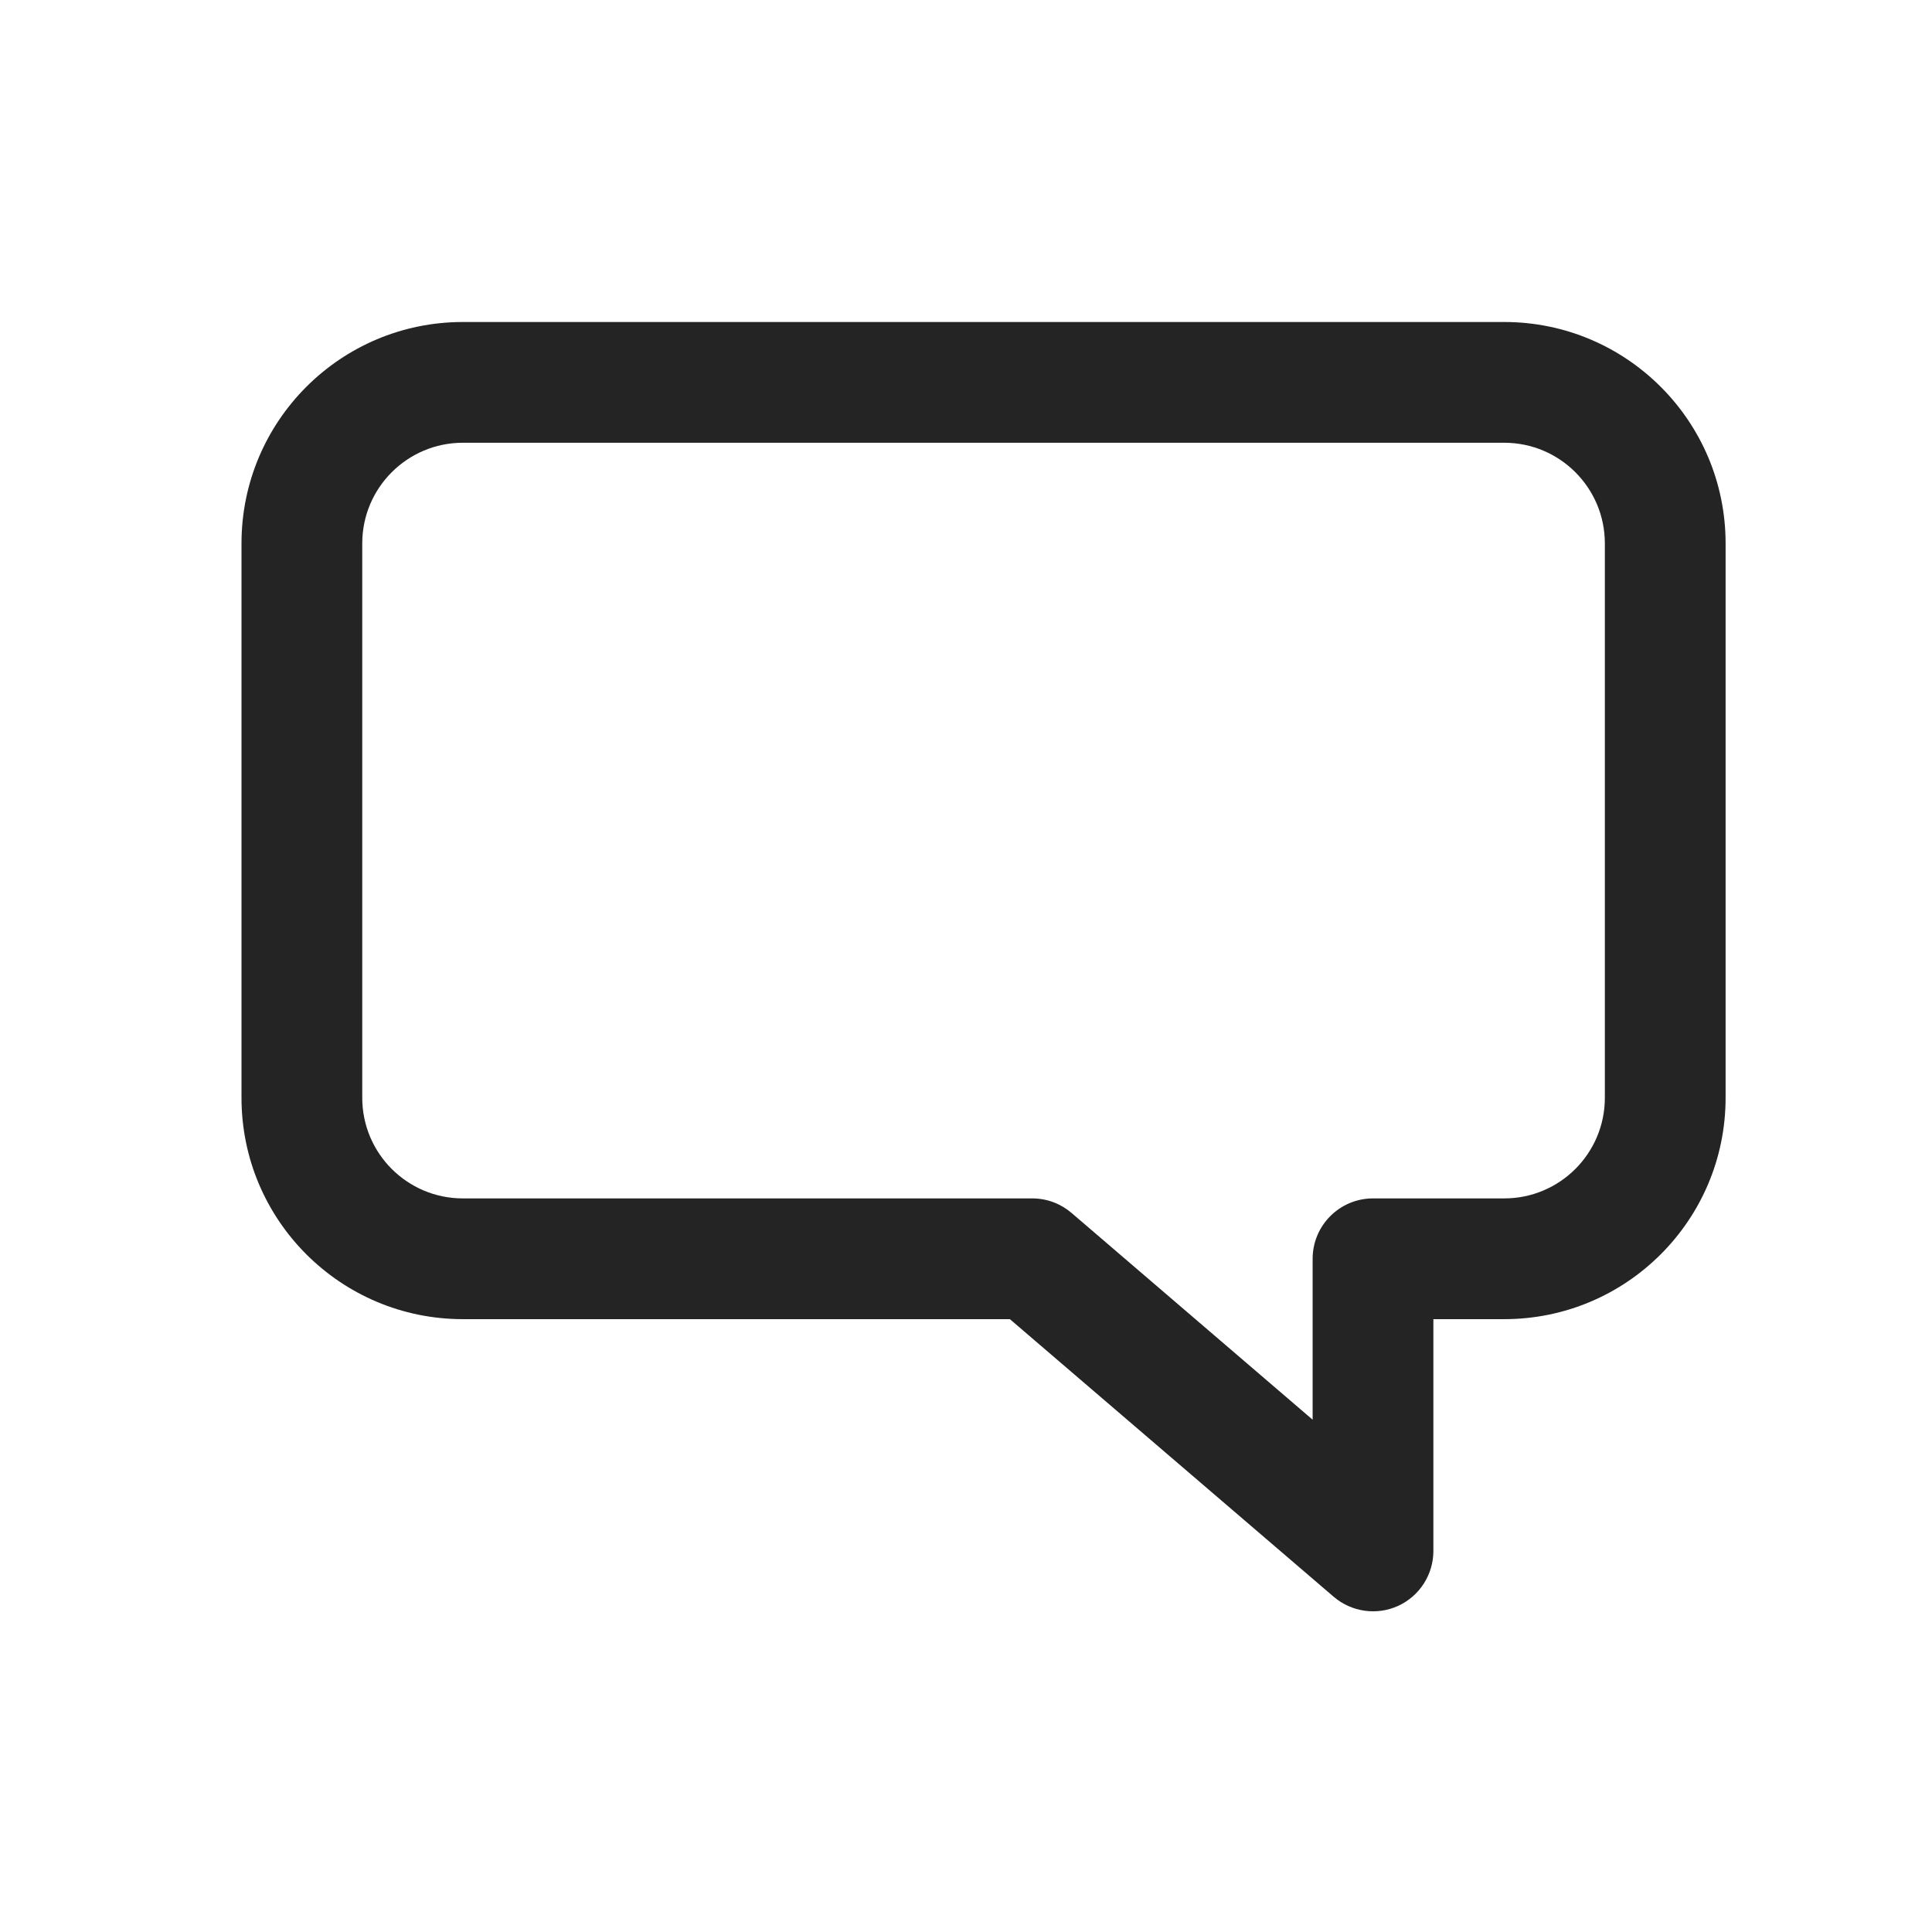 <svg width="24" height="24" viewBox="0 0 24 24" fill="none" xmlns="http://www.w3.org/2000/svg">
<path fill-rule="evenodd" clip-rule="evenodd" d="M5.75 4C4.231 4 3 5.231 3 6.75V13.637C3 15.156 4.231 16.387 5.75 16.387H12.545L16.568 19.836C16.791 20.026 17.104 20.07 17.37 19.948C17.636 19.825 17.806 19.559 17.806 19.266V16.387H18.686C20.204 16.387 21.436 15.156 21.436 13.637V6.75C21.436 5.231 20.204 4 18.686 4H5.75ZM16.306 15.637C16.306 15.223 16.642 14.887 17.056 14.887H18.686C19.376 14.887 19.936 14.328 19.936 13.637V6.75C19.936 6.06 19.376 5.5 18.686 5.5H5.75C5.06 5.5 4.5 6.06 4.5 6.75V13.637C4.5 14.328 5.06 14.887 5.75 14.887H12.823C13.011 14.887 13.182 14.956 13.314 15.07L16.306 17.636V15.637Z" fill="#242424"/>
</svg>
